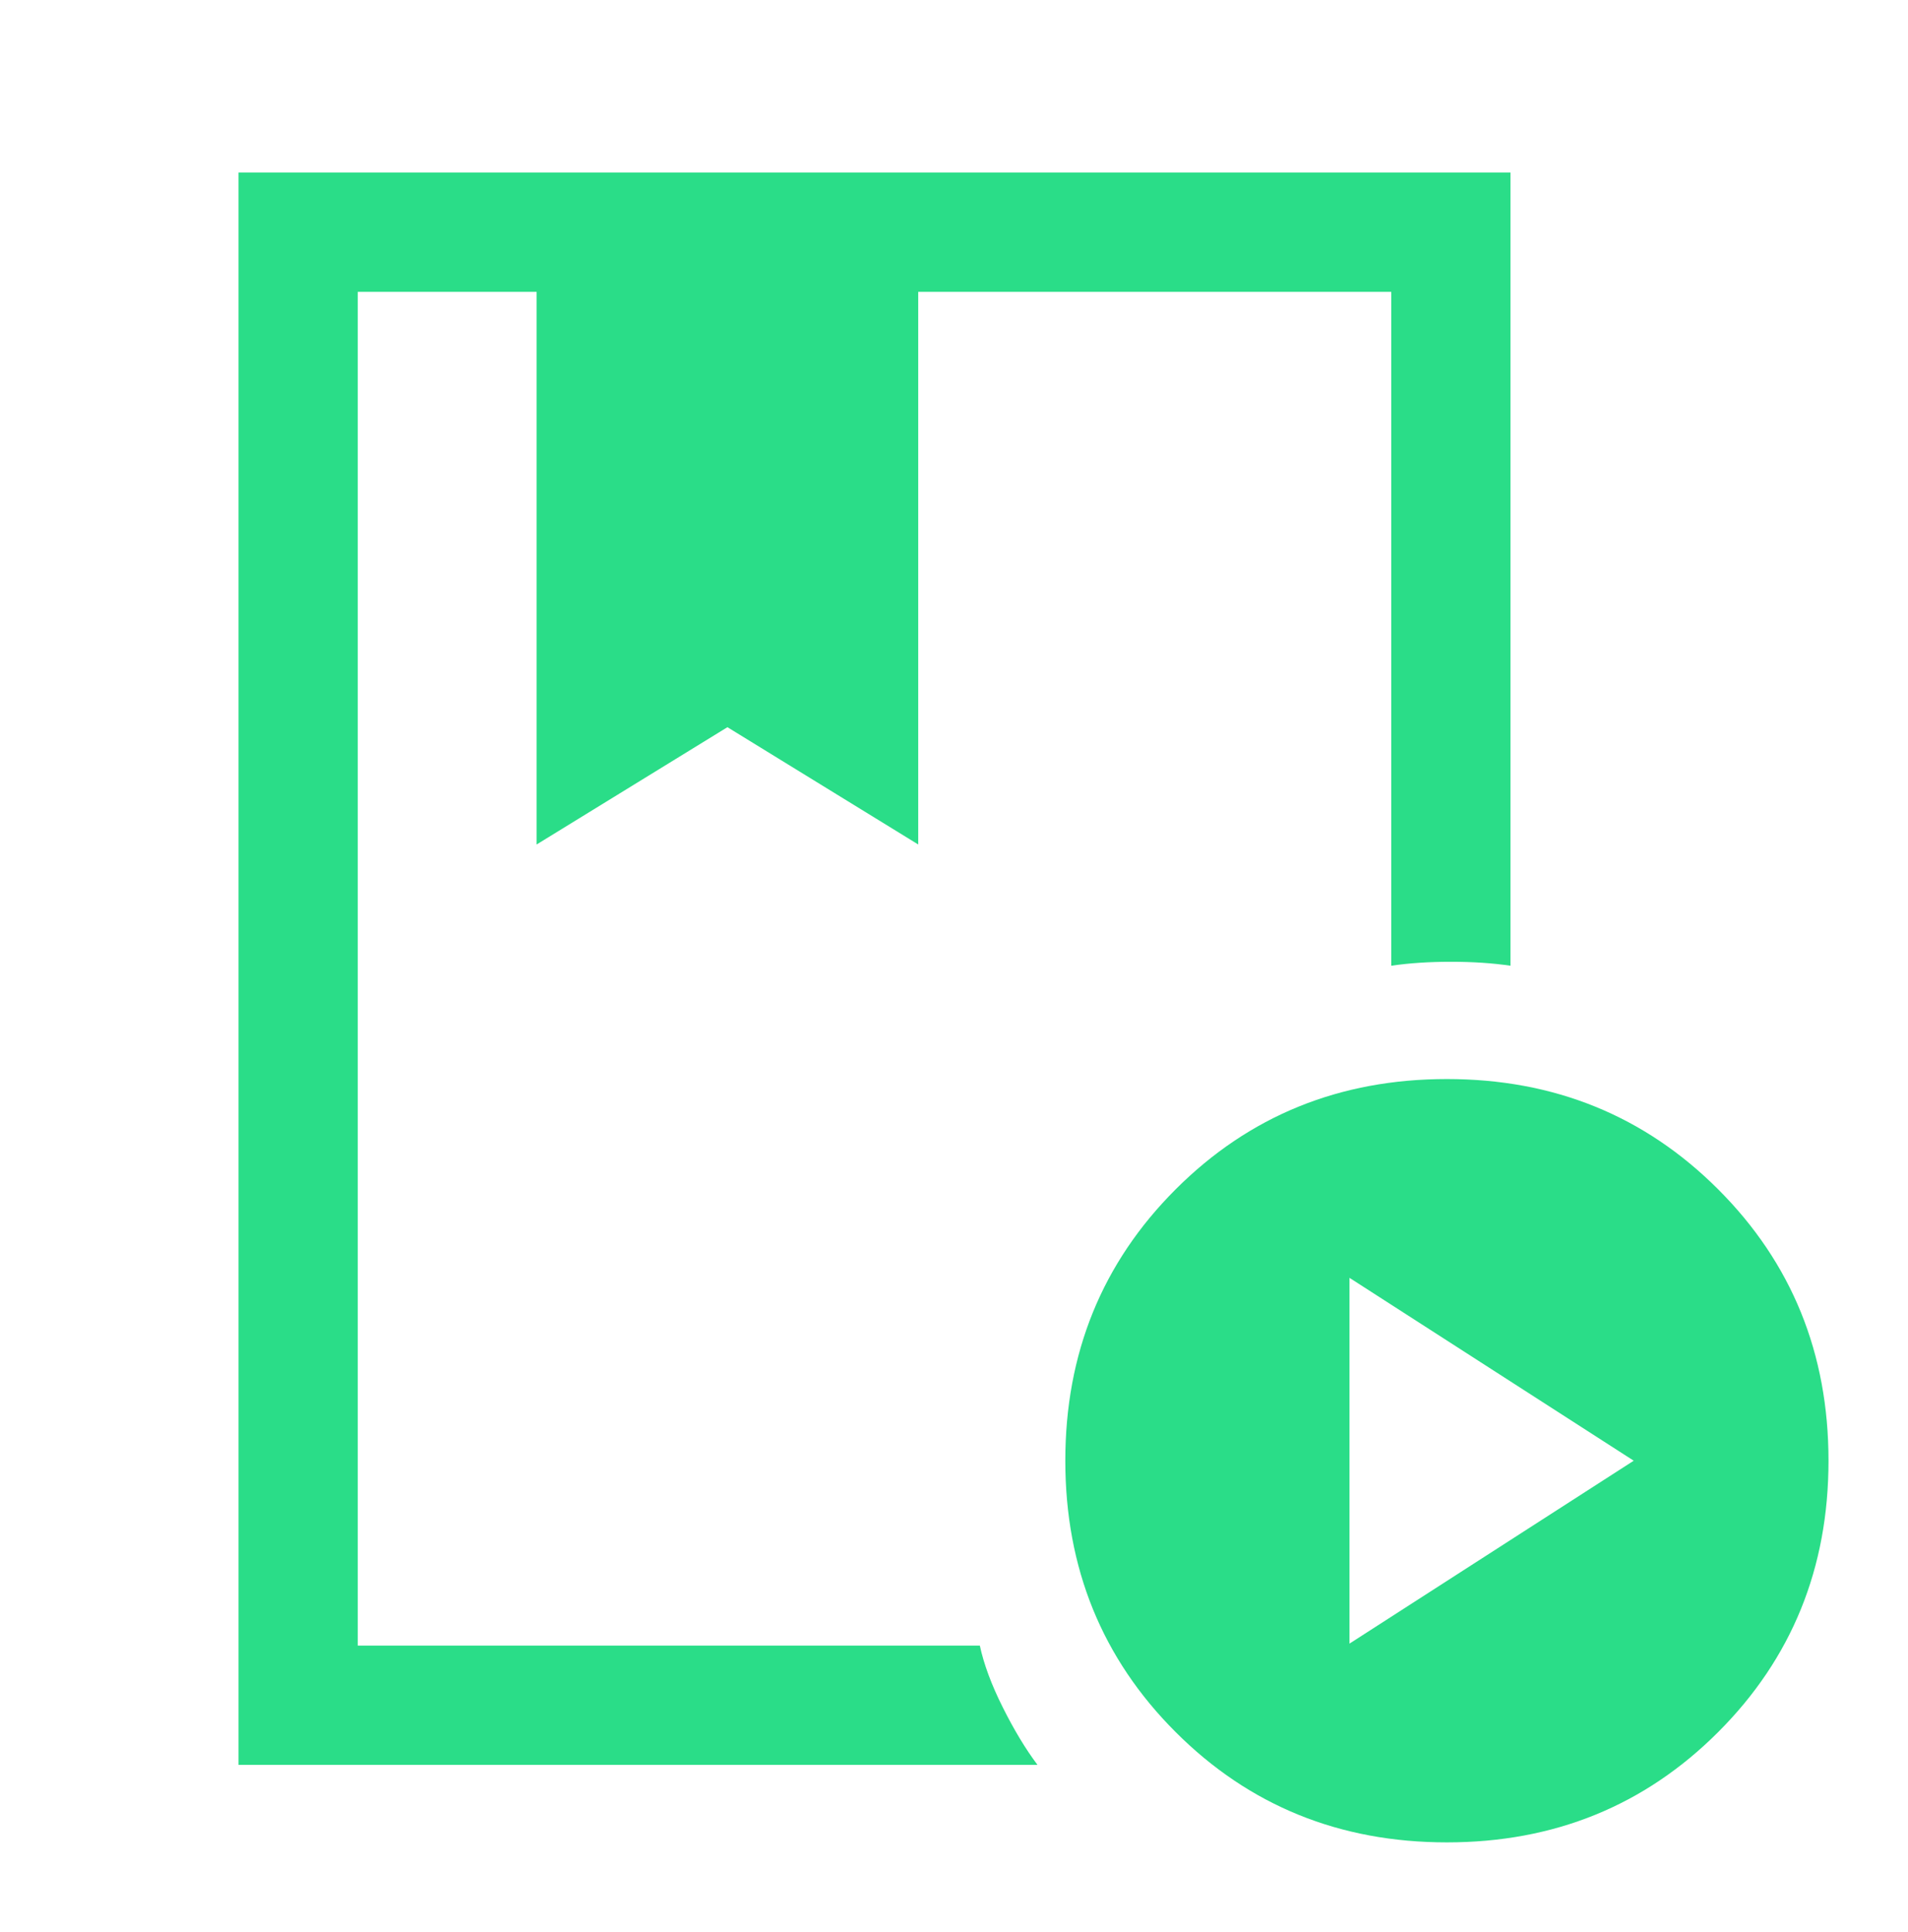 <svg xmlns="http://www.w3.org/2000/svg" width="80" height="81" viewBox="0 0 80 81" fill="none">
  <mask id="mask0_7506_82143" style="mask-type:alpha" maskUnits="userSpaceOnUse" x="0" y="0" width="80" height="81">
    <rect y="0.568" width="80" height="80" fill="#D9D9D9"/>
  </mask>
  <g mask="url(#mask0_7506_82143)">
    <path d="M10 73.985V7.235H63.333V40.485C62.583 40.374 61.75 40.319 60.833 40.319C59.917 40.319 59.083 40.374 58.333 40.485V12.235H38.5V35.402L30.5 30.485L22.5 35.402V12.235H15V68.985H41.083C41.25 69.763 41.569 70.624 42.042 71.569C42.514 72.513 43 73.319 43.5 73.985H10ZM60.667 77.235C56.167 77.235 52.375 75.694 49.292 72.61C46.208 69.527 44.667 65.735 44.667 61.235C44.667 56.735 46.208 52.944 49.292 49.86C52.375 46.777 56.167 45.235 60.667 45.235C65.167 45.235 68.958 46.777 72.042 49.86C75.125 52.944 76.667 56.735 76.667 61.235C76.667 65.735 75.125 69.527 72.042 72.61C68.958 75.694 65.167 77.235 60.667 77.235ZM56.583 68.902L68.5 61.235L56.583 53.569V68.902ZM15 12.235H58.333H39.75H41.083H15Z" fill="#2ADD88"/>
  </g>
</svg>